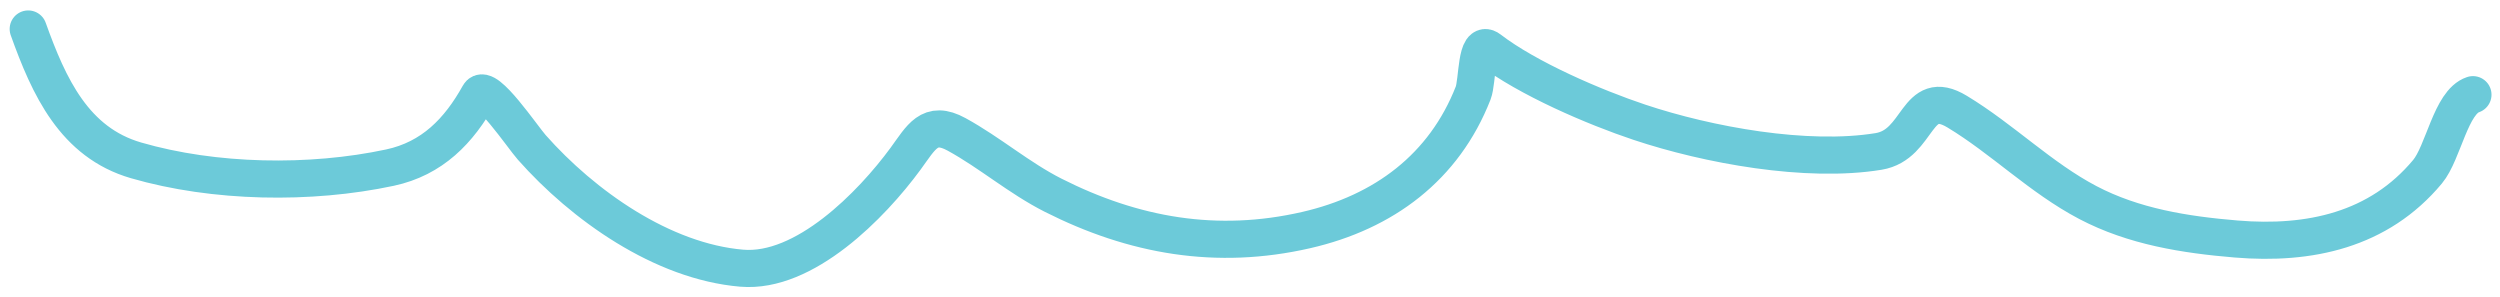 <?xml version="1.0" encoding="UTF-8"?> <svg xmlns="http://www.w3.org/2000/svg" width="202" height="24" viewBox="0 0 202 24" fill="none"> <path d="M2.28 2.343C3.953 7.011 6.002 11.507 10.993 12.957C17.311 14.791 25.07 14.919 31.5 13.546C34.934 12.813 37.085 10.57 38.707 7.65C39.256 6.662 42.223 11.069 42.966 11.908C47.102 16.58 53.508 21.128 59.935 21.67C65.005 22.098 70.414 16.582 73.169 12.825C74.428 11.109 75.099 9.655 77.297 10.86C79.991 12.337 82.344 14.383 85.093 15.774C91.605 19.066 98.315 20.247 105.535 18.591C111.825 17.149 116.687 13.508 119.031 7.519C119.409 6.554 119.233 3.128 120.342 3.981C123.417 6.346 128.855 8.675 132.462 9.877C138.004 11.725 145.978 13.187 151.79 12.236C155.137 11.688 154.757 6.977 158.145 9.025C161.818 11.246 164.876 14.356 168.693 16.363C172.4 18.312 176.554 18.968 180.683 19.312C186.595 19.804 192.2 18.608 196.145 13.874C197.43 12.332 198.023 8.247 199.814 7.65" stroke="#6CCAD9" stroke-width="3" stroke-linecap="round"></path> </svg> 